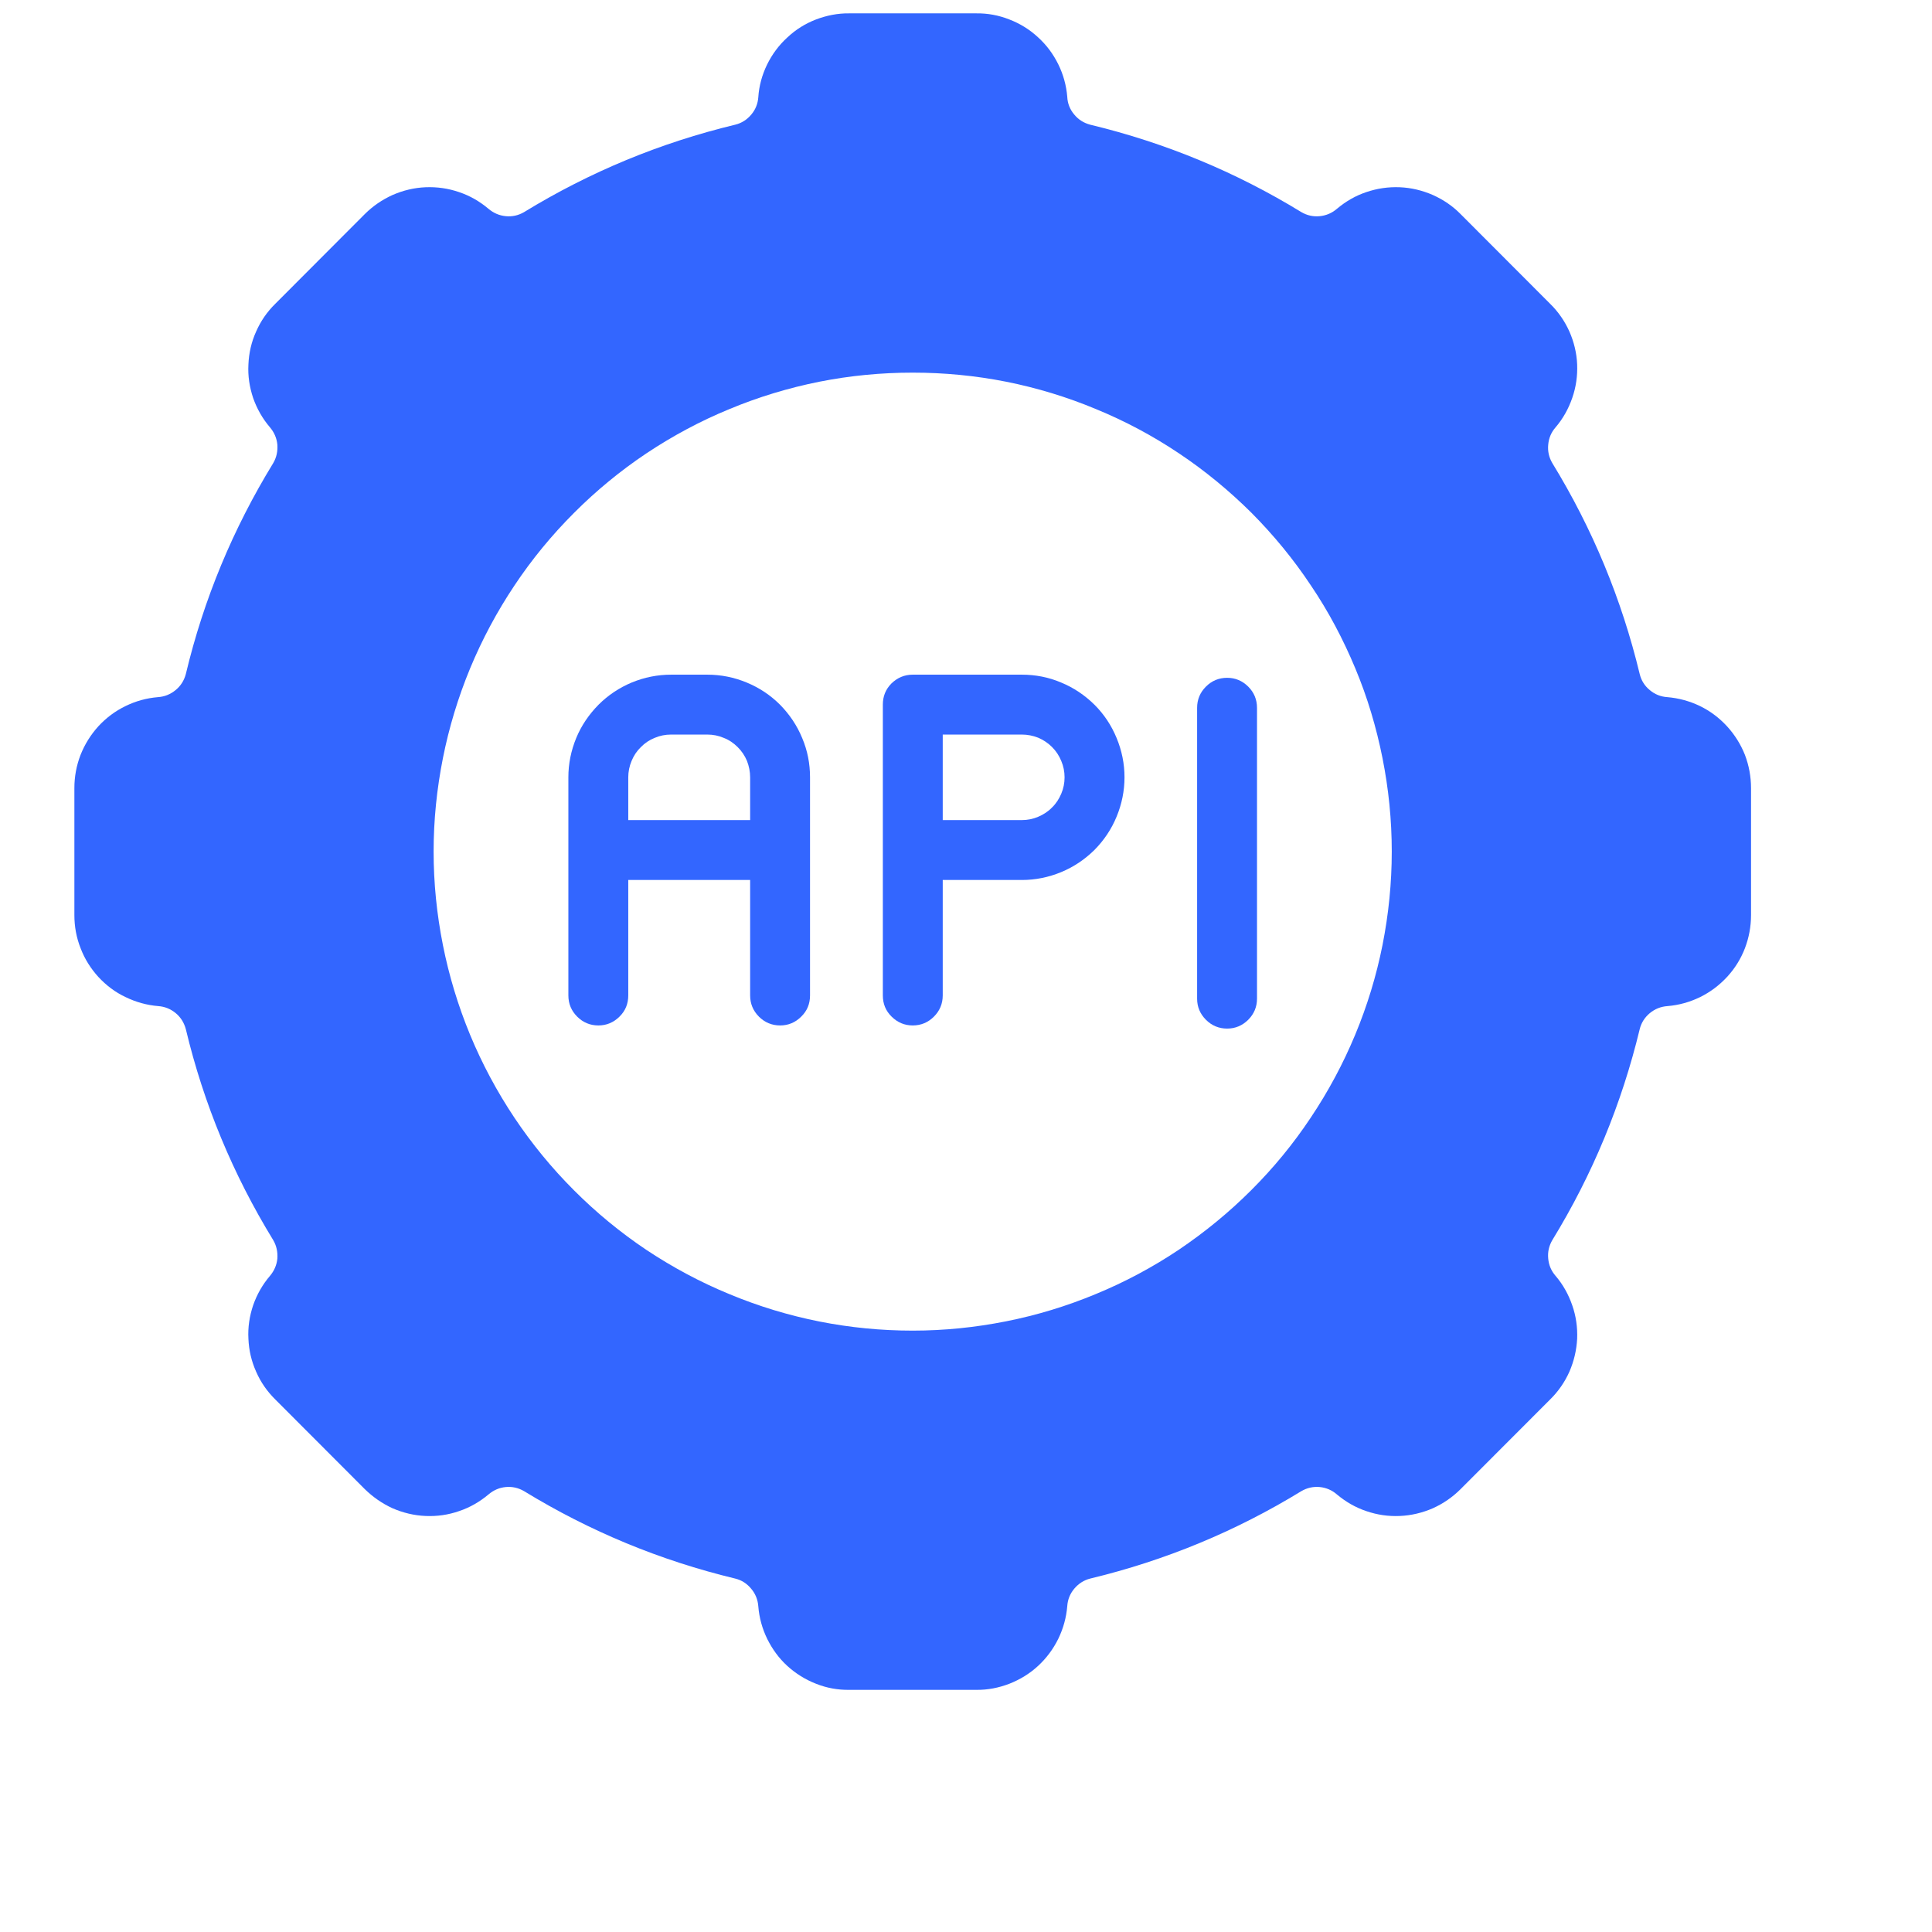 <svg xmlns="http://www.w3.org/2000/svg" xmlns:xlink="http://www.w3.org/1999/xlink" width="64" zoomAndPan="magnify" viewBox="0 0 48 48" height="64" preserveAspectRatio="xMidYMid meet" version="1.2"><g id="84a141af48"><path style=" stroke:none;fill-rule:nonzero;fill:#3366ff;fill-opacity:1;" d="M 17.574 16.762 L 16.672 16.762 C 16.336 16.762 16.008 16.828 15.695 16.957 C 15.387 17.086 15.109 17.27 14.871 17.508 C 14.633 17.75 14.445 18.023 14.316 18.336 C 14.188 18.648 14.121 18.973 14.121 19.312 L 14.121 24.73 C 14.121 24.938 14.195 25.113 14.34 25.258 C 14.484 25.402 14.66 25.477 14.867 25.477 C 15.07 25.477 15.246 25.402 15.391 25.258 C 15.539 25.113 15.609 24.938 15.609 24.73 L 15.609 21.863 L 18.637 21.863 L 18.637 24.73 C 18.637 24.938 18.711 25.113 18.855 25.258 C 19 25.402 19.176 25.477 19.383 25.477 C 19.586 25.477 19.762 25.402 19.906 25.258 C 20.055 25.113 20.125 24.938 20.125 24.73 L 20.125 19.312 C 20.125 18.973 20.062 18.648 19.93 18.336 C 19.801 18.023 19.617 17.75 19.379 17.508 C 19.141 17.27 18.863 17.086 18.551 16.957 C 18.238 16.828 17.914 16.762 17.574 16.762 Z M 18.637 20.375 L 15.609 20.375 L 15.609 19.312 C 15.609 19.172 15.637 19.035 15.691 18.906 C 15.746 18.773 15.82 18.66 15.922 18.562 C 16.02 18.461 16.137 18.383 16.266 18.332 C 16.395 18.277 16.531 18.25 16.672 18.25 L 17.574 18.25 C 17.715 18.25 17.852 18.277 17.98 18.332 C 18.113 18.383 18.227 18.461 18.328 18.562 C 18.426 18.66 18.504 18.773 18.559 18.906 C 18.609 19.035 18.637 19.172 18.637 19.312 Z M 18.637 20.375 "></path><path style=" stroke:none;fill-rule:nonzero;fill:#3366ff;fill-opacity:1;" d="M 30.488 16.84 C 30.281 16.84 30.105 16.914 29.961 17.059 C 29.816 17.203 29.742 17.379 29.742 17.586 L 29.742 24.812 C 29.742 25.016 29.816 25.191 29.961 25.336 C 30.105 25.48 30.281 25.555 30.488 25.555 C 30.691 25.555 30.867 25.48 31.012 25.336 C 31.156 25.191 31.23 25.016 31.23 24.812 L 31.23 17.586 C 31.23 17.379 31.156 17.203 31.012 17.059 C 30.867 16.914 30.691 16.84 30.488 16.84 Z M 30.488 16.84 "></path><path style=" stroke:none;fill-rule:nonzero;fill:#3366ff;fill-opacity:1;" d="M 25.387 16.762 L 22.676 16.762 C 22.473 16.762 22.297 16.836 22.148 16.98 C 22.004 17.125 21.934 17.301 21.934 17.504 L 21.934 24.73 C 21.934 24.938 22.004 25.113 22.152 25.258 C 22.297 25.402 22.473 25.477 22.676 25.477 C 22.883 25.477 23.059 25.402 23.203 25.258 C 23.348 25.113 23.422 24.938 23.422 24.73 L 23.422 21.863 L 25.387 21.863 C 25.723 21.863 26.051 21.797 26.363 21.668 C 26.676 21.539 26.949 21.355 27.191 21.117 C 27.43 20.875 27.613 20.602 27.742 20.289 C 27.871 19.977 27.938 19.648 27.938 19.312 C 27.938 18.973 27.871 18.648 27.742 18.336 C 27.613 18.023 27.43 17.746 27.191 17.508 C 26.949 17.27 26.676 17.086 26.363 16.957 C 26.051 16.824 25.723 16.762 25.387 16.762 Z M 25.387 20.375 L 23.422 20.375 L 23.422 18.25 L 25.387 18.25 C 25.527 18.25 25.664 18.277 25.793 18.328 C 25.922 18.383 26.039 18.461 26.137 18.559 C 26.238 18.66 26.312 18.773 26.367 18.906 C 26.422 19.035 26.449 19.172 26.449 19.312 C 26.449 19.453 26.422 19.59 26.367 19.719 C 26.312 19.848 26.238 19.965 26.137 20.062 C 26.039 20.164 25.922 20.238 25.793 20.293 C 25.664 20.348 25.527 20.375 25.387 20.375 Z M 25.387 20.375 "></path><path style=" stroke:none;fill-rule:nonzero;fill:#3366ff;fill-opacity:1;" d="M 41.422 17.32 C 41.258 17.309 41.113 17.25 40.988 17.145 C 40.859 17.039 40.777 16.906 40.738 16.746 C 40.289 14.883 39.566 13.137 38.566 11.504 C 38.484 11.363 38.449 11.211 38.465 11.047 C 38.48 10.883 38.539 10.742 38.648 10.617 C 38.832 10.402 38.969 10.156 39.062 9.887 C 39.156 9.617 39.195 9.34 39.184 9.055 C 39.172 8.77 39.105 8.496 38.992 8.238 C 38.875 7.977 38.715 7.746 38.512 7.547 L 36.289 5.32 C 36.09 5.117 35.859 4.961 35.598 4.844 C 35.336 4.73 35.062 4.664 34.777 4.652 C 34.492 4.641 34.219 4.68 33.945 4.773 C 33.676 4.863 33.434 5.004 33.215 5.188 C 33.094 5.293 32.949 5.355 32.789 5.371 C 32.625 5.387 32.473 5.352 32.332 5.27 C 30.699 4.27 28.949 3.547 27.086 3.098 C 26.926 3.055 26.793 2.973 26.688 2.844 C 26.582 2.719 26.523 2.57 26.516 2.406 C 26.492 2.121 26.418 1.852 26.293 1.598 C 26.168 1.344 26 1.117 25.789 0.926 C 25.582 0.734 25.344 0.586 25.078 0.484 C 24.812 0.379 24.539 0.328 24.254 0.332 L 21.098 0.332 C 20.816 0.328 20.539 0.383 20.273 0.484 C 20.008 0.586 19.77 0.734 19.562 0.93 C 19.352 1.121 19.184 1.348 19.059 1.602 C 18.934 1.859 18.859 2.129 18.84 2.414 C 18.828 2.578 18.77 2.723 18.664 2.848 C 18.559 2.973 18.426 3.059 18.266 3.098 C 16.402 3.547 14.656 4.27 13.02 5.27 C 12.879 5.352 12.727 5.387 12.566 5.371 C 12.402 5.355 12.262 5.293 12.137 5.188 C 11.918 5.004 11.676 4.863 11.406 4.773 C 11.137 4.68 10.859 4.641 10.574 4.652 C 10.289 4.664 10.016 4.73 9.754 4.844 C 9.496 4.961 9.266 5.117 9.062 5.32 L 6.84 7.547 C 6.637 7.746 6.477 7.977 6.363 8.238 C 6.246 8.496 6.184 8.77 6.172 9.055 C 6.156 9.34 6.199 9.617 6.289 9.887 C 6.383 10.156 6.523 10.402 6.707 10.617 C 6.812 10.742 6.875 10.883 6.891 11.047 C 6.902 11.211 6.871 11.363 6.789 11.504 C 5.789 13.137 5.062 14.883 4.617 16.746 C 4.574 16.906 4.492 17.039 4.363 17.145 C 4.234 17.25 4.09 17.309 3.926 17.32 C 3.641 17.344 3.371 17.418 3.117 17.543 C 2.859 17.668 2.637 17.836 2.445 18.043 C 2.254 18.254 2.105 18.492 2 18.758 C 1.898 19.023 1.848 19.297 1.848 19.582 L 1.848 22.734 C 1.848 23.02 1.898 23.297 2.004 23.562 C 2.105 23.828 2.254 24.062 2.445 24.273 C 2.641 24.484 2.863 24.652 3.121 24.773 C 3.379 24.898 3.648 24.973 3.93 24.996 C 4.094 25.008 4.238 25.066 4.367 25.172 C 4.492 25.277 4.574 25.41 4.617 25.57 C 5.062 27.43 5.789 29.18 6.789 30.812 C 6.871 30.953 6.902 31.105 6.891 31.27 C 6.875 31.43 6.812 31.574 6.707 31.699 C 6.523 31.914 6.383 32.16 6.289 32.43 C 6.199 32.699 6.156 32.977 6.172 33.262 C 6.184 33.547 6.246 33.816 6.363 34.078 C 6.477 34.34 6.637 34.57 6.84 34.77 L 9.062 36.996 C 9.266 37.195 9.496 37.355 9.754 37.473 C 10.016 37.586 10.289 37.652 10.574 37.664 C 10.859 37.676 11.137 37.637 11.406 37.543 C 11.676 37.453 11.918 37.312 12.137 37.129 C 12.262 37.023 12.402 36.961 12.566 36.945 C 12.727 36.93 12.879 36.965 13.02 37.047 C 14.656 38.047 16.402 38.77 18.266 39.219 C 18.426 39.258 18.559 39.344 18.664 39.473 C 18.77 39.598 18.828 39.746 18.84 39.91 C 18.863 40.195 18.938 40.465 19.062 40.719 C 19.188 40.973 19.352 41.199 19.562 41.391 C 19.773 41.582 20.012 41.73 20.273 41.832 C 20.539 41.938 20.816 41.988 21.098 41.984 L 24.254 41.984 C 24.539 41.988 24.812 41.934 25.078 41.832 C 25.344 41.727 25.582 41.582 25.793 41.387 C 26 41.195 26.168 40.969 26.293 40.715 C 26.418 40.457 26.492 40.188 26.516 39.902 C 26.527 39.738 26.586 39.594 26.691 39.469 C 26.797 39.344 26.93 39.258 27.086 39.219 C 28.949 38.77 30.699 38.047 32.332 37.047 C 32.473 36.965 32.625 36.93 32.789 36.945 C 32.949 36.961 33.094 37.023 33.215 37.129 C 33.434 37.312 33.676 37.453 33.945 37.543 C 34.219 37.637 34.492 37.676 34.777 37.664 C 35.062 37.652 35.336 37.586 35.598 37.473 C 35.859 37.355 36.09 37.195 36.289 36.996 L 38.512 34.77 C 38.715 34.57 38.875 34.34 38.992 34.078 C 39.105 33.816 39.168 33.547 39.184 33.262 C 39.195 32.977 39.156 32.699 39.062 32.43 C 38.969 32.16 38.832 31.914 38.648 31.699 C 38.539 31.574 38.48 31.43 38.465 31.27 C 38.449 31.105 38.484 30.953 38.566 30.812 C 39.566 29.18 40.289 27.43 40.738 25.57 C 40.777 25.41 40.863 25.277 40.988 25.172 C 41.117 25.066 41.262 25.008 41.43 24.996 C 41.711 24.973 41.98 24.898 42.238 24.773 C 42.492 24.648 42.715 24.48 42.91 24.27 C 43.102 24.062 43.25 23.824 43.352 23.559 C 43.453 23.293 43.504 23.02 43.504 22.734 L 43.504 19.582 C 43.504 19.297 43.453 19.02 43.352 18.754 C 43.246 18.488 43.098 18.254 42.906 18.043 C 42.711 17.832 42.488 17.664 42.23 17.539 C 41.977 17.418 41.707 17.344 41.422 17.32 Z M 22.676 33.059 C 21.895 33.059 21.121 32.984 20.355 32.832 C 19.59 32.68 18.844 32.453 18.121 32.152 C 17.398 31.855 16.715 31.488 16.062 31.055 C 15.414 30.621 14.812 30.125 14.262 29.574 C 13.707 29.02 13.215 28.418 12.781 27.77 C 12.348 27.121 11.98 26.434 11.68 25.711 C 11.383 24.992 11.156 24.246 11.004 23.48 C 10.852 22.715 10.773 21.941 10.773 21.156 C 10.773 20.375 10.852 19.602 11.004 18.836 C 11.156 18.07 11.383 17.324 11.68 16.605 C 11.98 15.883 12.348 15.195 12.781 14.547 C 13.215 13.895 13.707 13.297 14.262 12.742 C 14.812 12.191 15.414 11.695 16.062 11.262 C 16.715 10.828 17.398 10.461 18.121 10.164 C 18.844 9.863 19.59 9.637 20.355 9.484 C 21.121 9.332 21.895 9.258 22.676 9.258 C 23.457 9.258 24.23 9.332 25 9.484 C 25.766 9.637 26.508 9.863 27.23 10.164 C 27.953 10.461 28.641 10.828 29.289 11.262 C 29.938 11.695 30.539 12.191 31.094 12.742 C 31.645 13.297 32.137 13.895 32.57 14.547 C 33.008 15.195 33.371 15.883 33.672 16.605 C 33.973 17.324 34.195 18.07 34.348 18.836 C 34.5 19.602 34.578 20.375 34.578 21.156 C 34.578 21.938 34.5 22.711 34.348 23.48 C 34.195 24.246 33.969 24.988 33.668 25.711 C 33.367 26.434 33 27.117 32.566 27.766 C 32.133 28.418 31.641 29.016 31.086 29.57 C 30.535 30.121 29.934 30.613 29.285 31.051 C 28.637 31.484 27.949 31.852 27.23 32.148 C 26.508 32.449 25.762 32.676 24.996 32.828 C 24.23 32.98 23.457 33.059 22.676 33.059 Z M 22.676 33.059 "></path></g></svg>